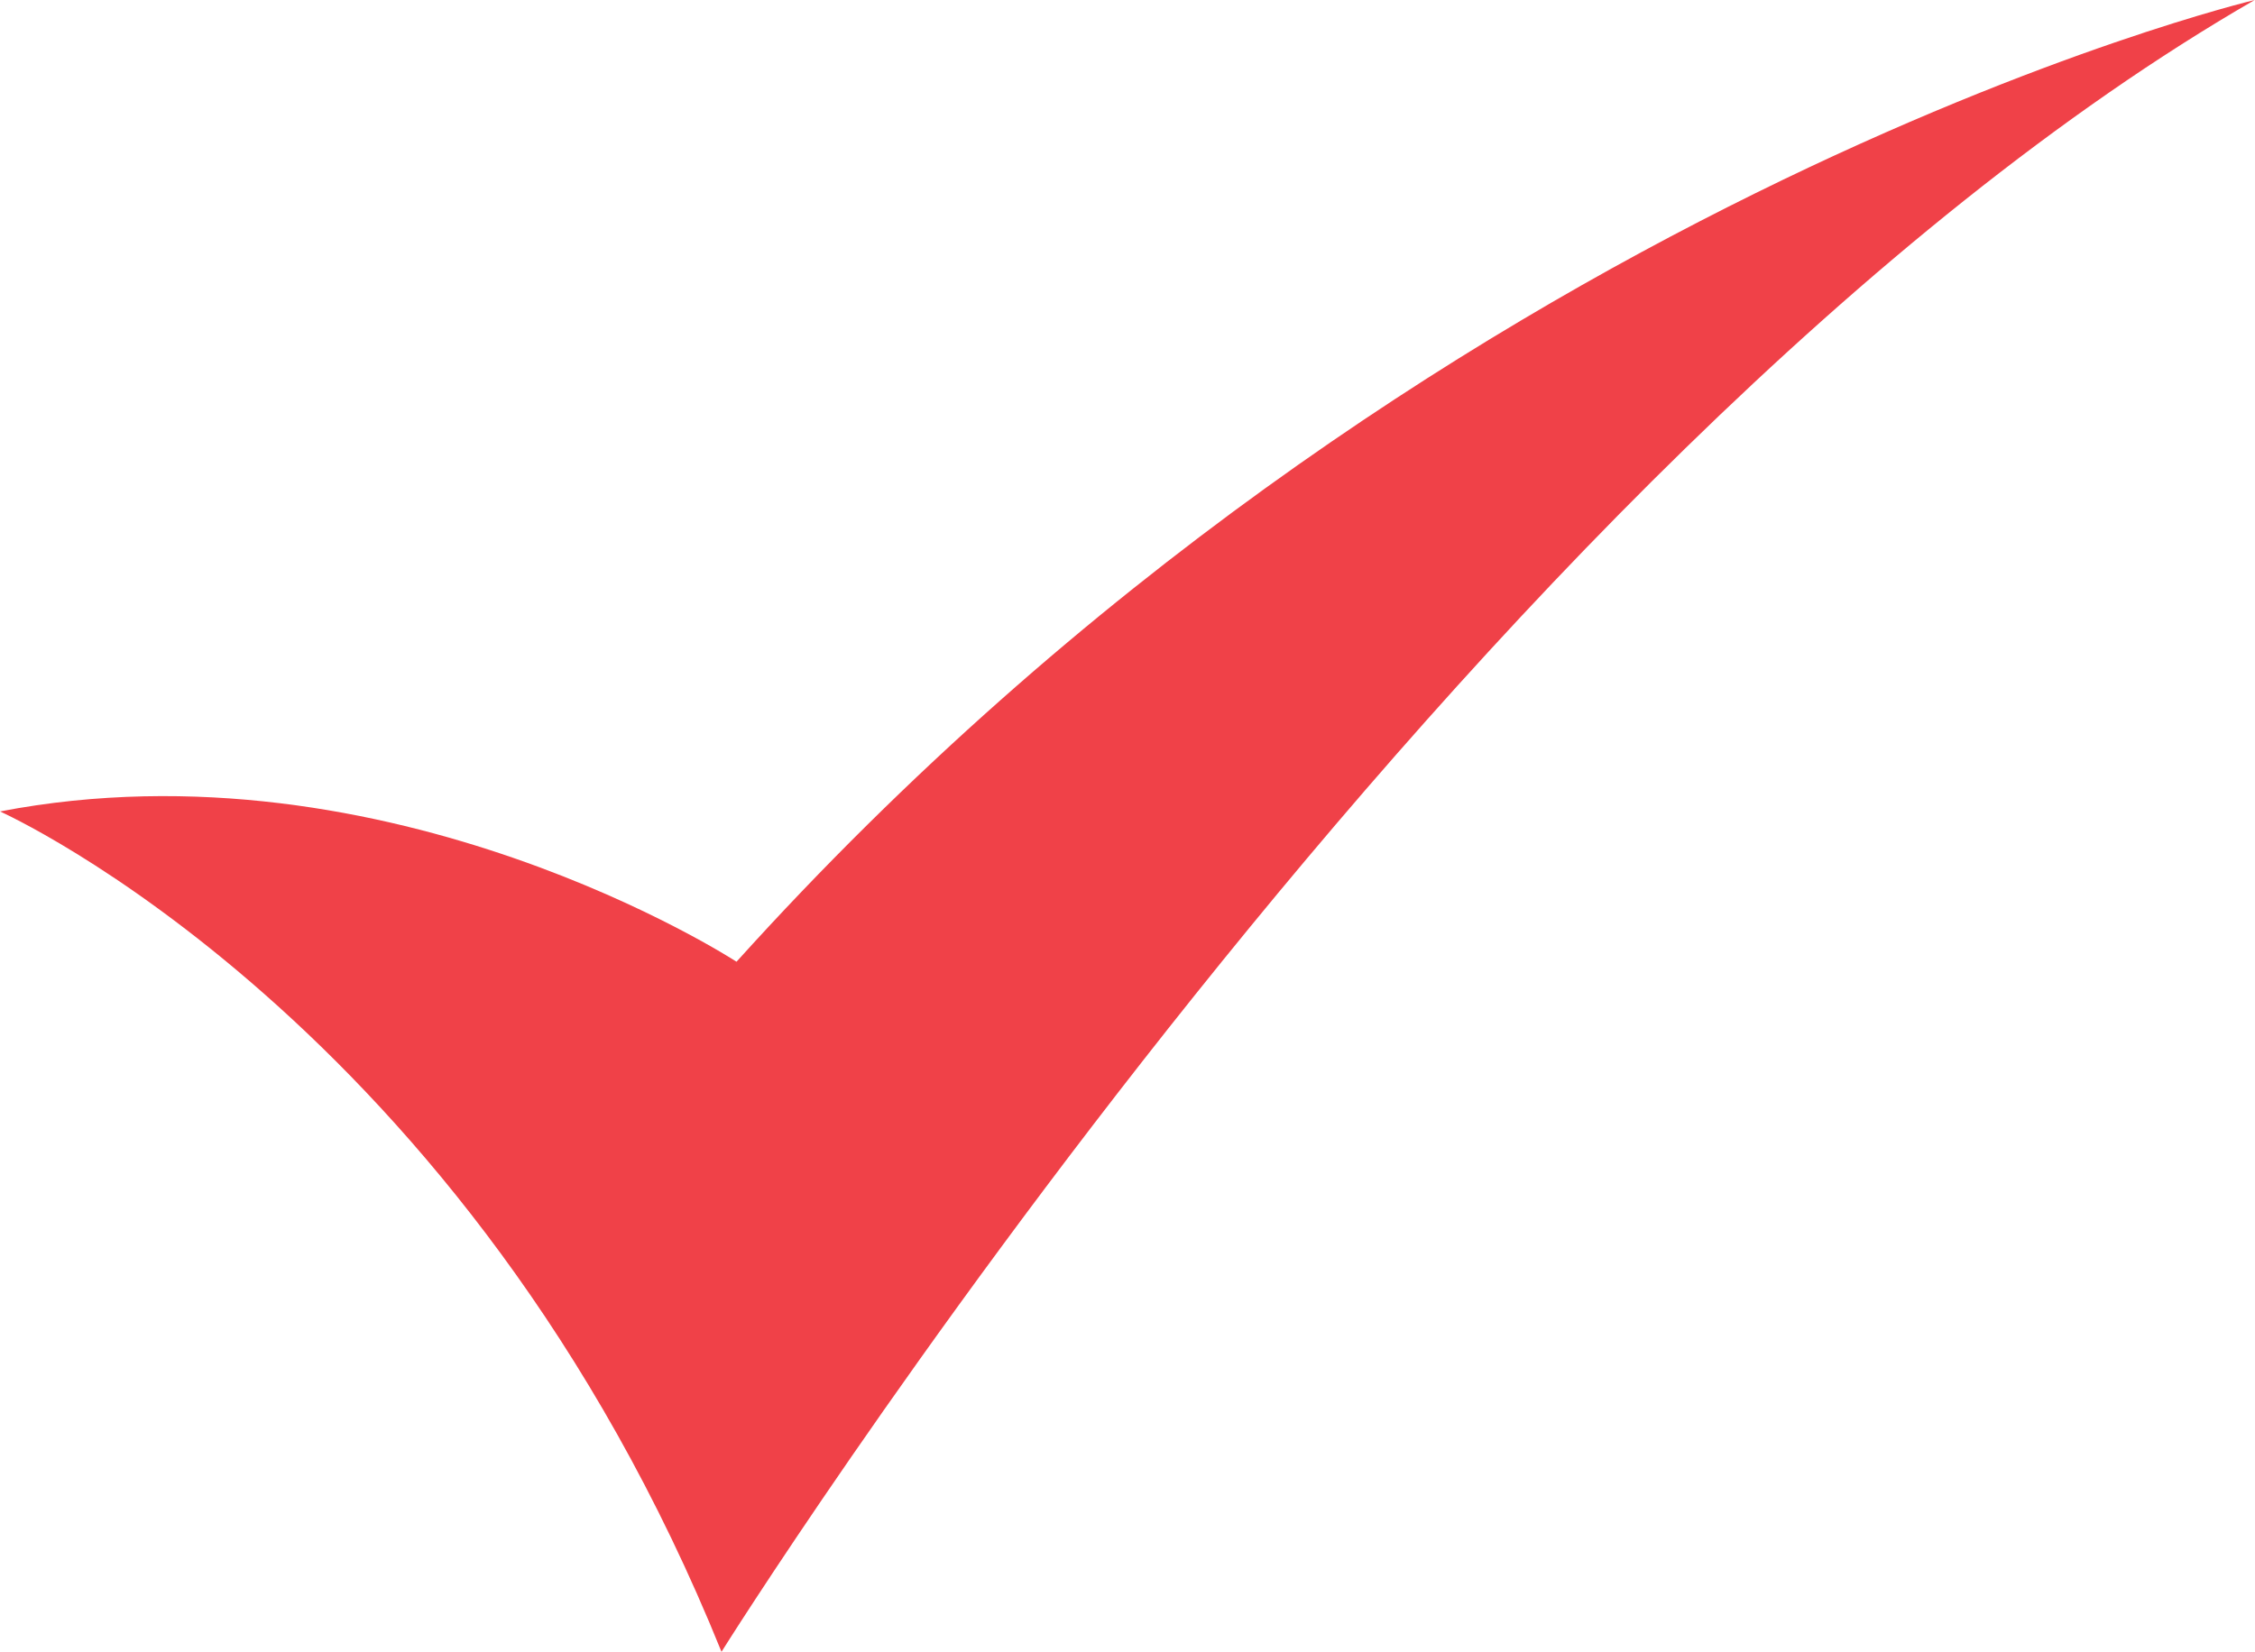 <?xml version="1.0" encoding="UTF-8"?><svg xmlns="http://www.w3.org/2000/svg" xmlns:xlink="http://www.w3.org/1999/xlink" height="237.7" preserveAspectRatio="xMidYMid meet" version="1.0" viewBox="0.0 0.0 324.4 237.7" width="324.4" zoomAndPan="magnify"><g id="change1_1"><path d="M 0 116.766 C 0 116.766 67.031 146.699 103.793 237.691 C 103.793 237.691 211.91 64.871 324.355 0 C 324.355 0 205.426 28.109 105.953 138.391 C 105.953 138.391 56.223 105.953 0 116.766" fill="#f04148"/></g></svg>